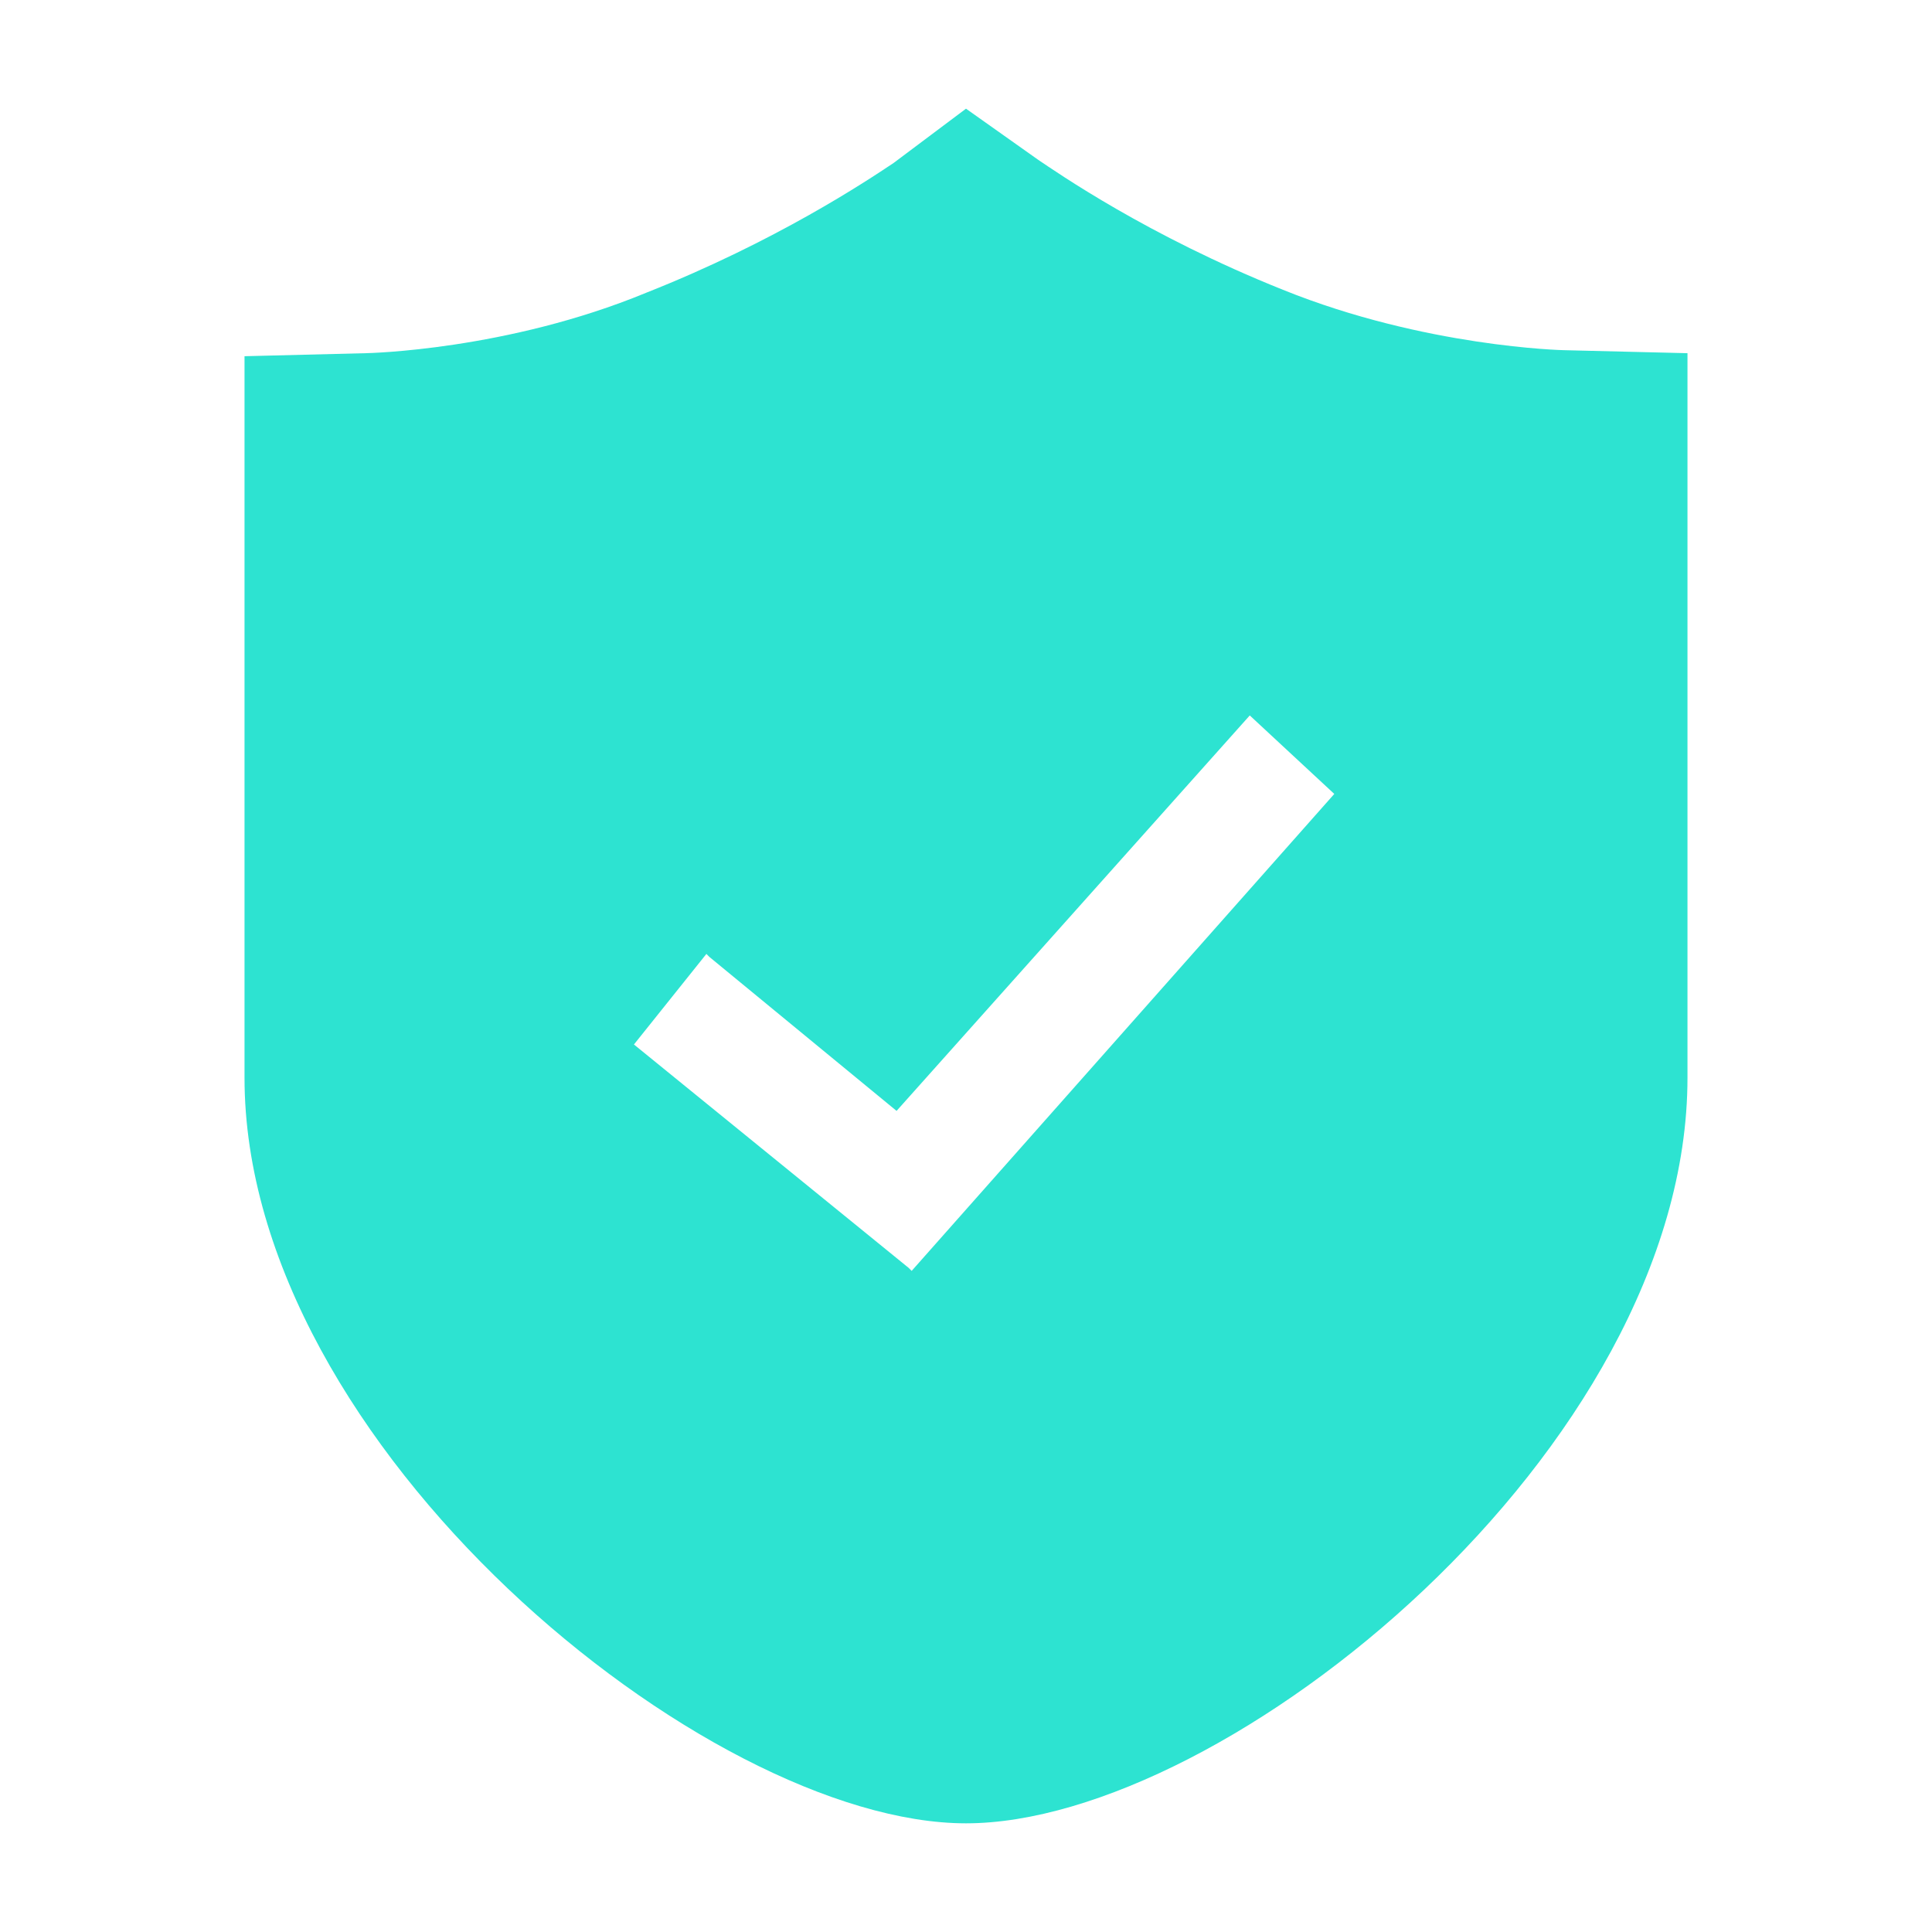 <?xml version="1.0" encoding="utf-8"?>
<!-- Generator: Adobe Illustrator 22.1.0, SVG Export Plug-In . SVG Version: 6.00 Build 0)  -->
<svg version="1.1" id="图层_1" xmlns="http://www.w3.org/2000/svg" xmlns:xlink="http://www.w3.org/1999/xlink" x="0px" y="0px"
	 viewBox="0 0 64 64" style="enable-background:new 0 0 64 64;" xml:space="preserve">
<style type="text/css">
	.st0{fill:#2DE3D1;}
</style>
<path class="st0" d="M55.9,11.7l-4.1-0.1c0,0-4.6-0.1-9.3-2c-4.5-1.8-7.5-3.9-8.1-4.3L32,3.6l-2.4,1.8c0,0,0,0,0,0
	C28.7,6,25.7,8,21.4,9.7c-4.6,1.9-9.2,2-9.3,2l-4,0.1H8.1v23.9c0,12.2,15.3,24.7,23.9,24.7c8.6,0,23.9-12.4,23.9-24.7L55.9,11.7z
	 M44.2,26.3L30.2,42.1L30.1,42L21,34.6l2.4-3l0.1,0.1l6.2,5.1l11.7-13.1L44.2,26.3L44.2,26.3z"/>
</svg>
